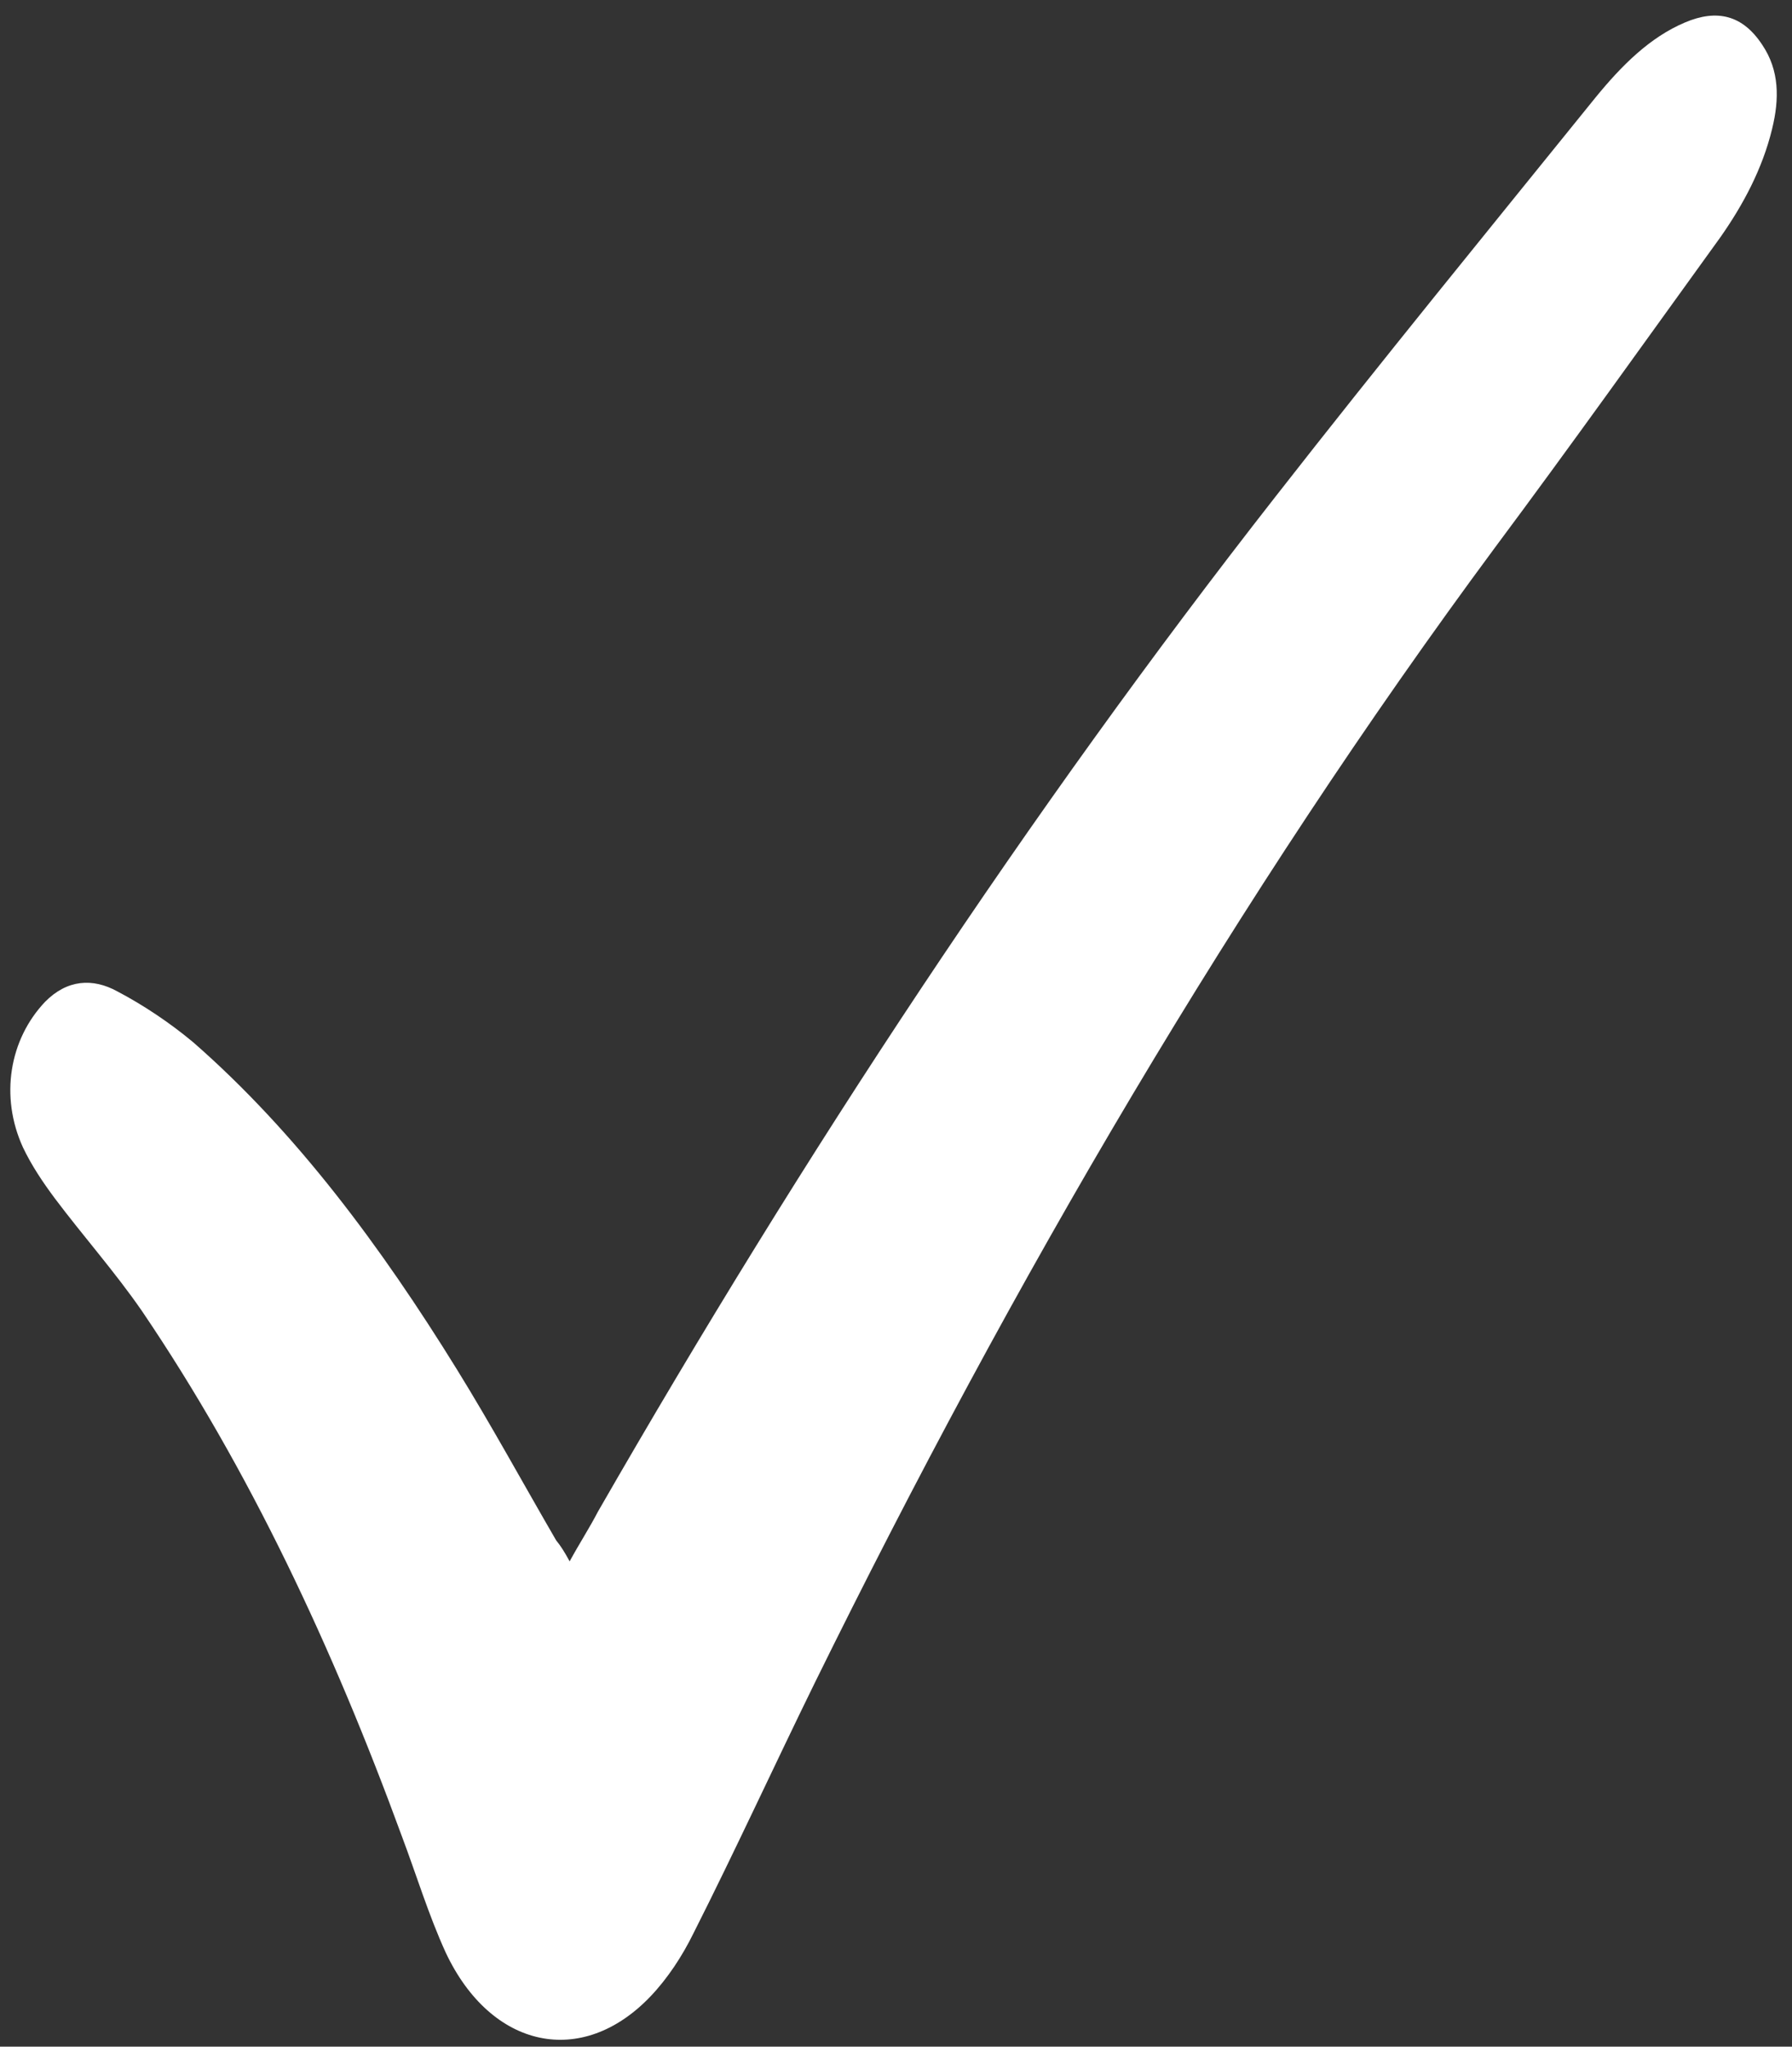 <?xml version="1.0" encoding="UTF-8"?> <svg xmlns="http://www.w3.org/2000/svg" width="99" height="113" viewBox="0 0 99 113" fill="none"><rect x="0" y="0" width="99" height="113" fill="#333333" stroke="none"/><path d="M31.47 86.206C32.012 85.212 32.553 84.384 33.027 83.473C44.404 63.68 56.796 44.881 70.475 27.407C76.299 19.954 82.258 12.666 88.149 5.379C89.572 3.639 91.129 2.066 93.093 1.238C94.853 0.493 96.275 0.824 97.359 2.48C98.307 3.888 98.307 5.461 97.901 7.118C97.359 9.354 96.275 11.341 95.057 13.08C90.926 18.794 86.795 24.591 82.597 30.223C68.308 49.519 55.984 70.636 45.013 92.913C42.779 97.468 40.612 102.189 38.309 106.743C37.7 107.986 36.887 109.228 35.939 110.222C32.147 114.197 27.136 113.12 24.631 107.82C23.682 105.75 23.005 103.514 22.193 101.361C18.401 91.009 13.796 81.154 7.837 72.376C6.347 70.222 4.586 68.235 3.029 66.164C2.351 65.253 1.742 64.343 1.268 63.349C-0.019 60.533 0.523 57.386 2.487 55.316C3.706 54.074 5.128 53.991 6.482 54.736C7.904 55.481 9.394 56.475 10.681 57.552C16.369 62.521 21.041 68.814 25.24 75.605C27.136 78.669 28.897 81.899 30.725 85.046C30.996 85.377 31.199 85.709 31.47 86.206Z" fill="white"></path></svg> 